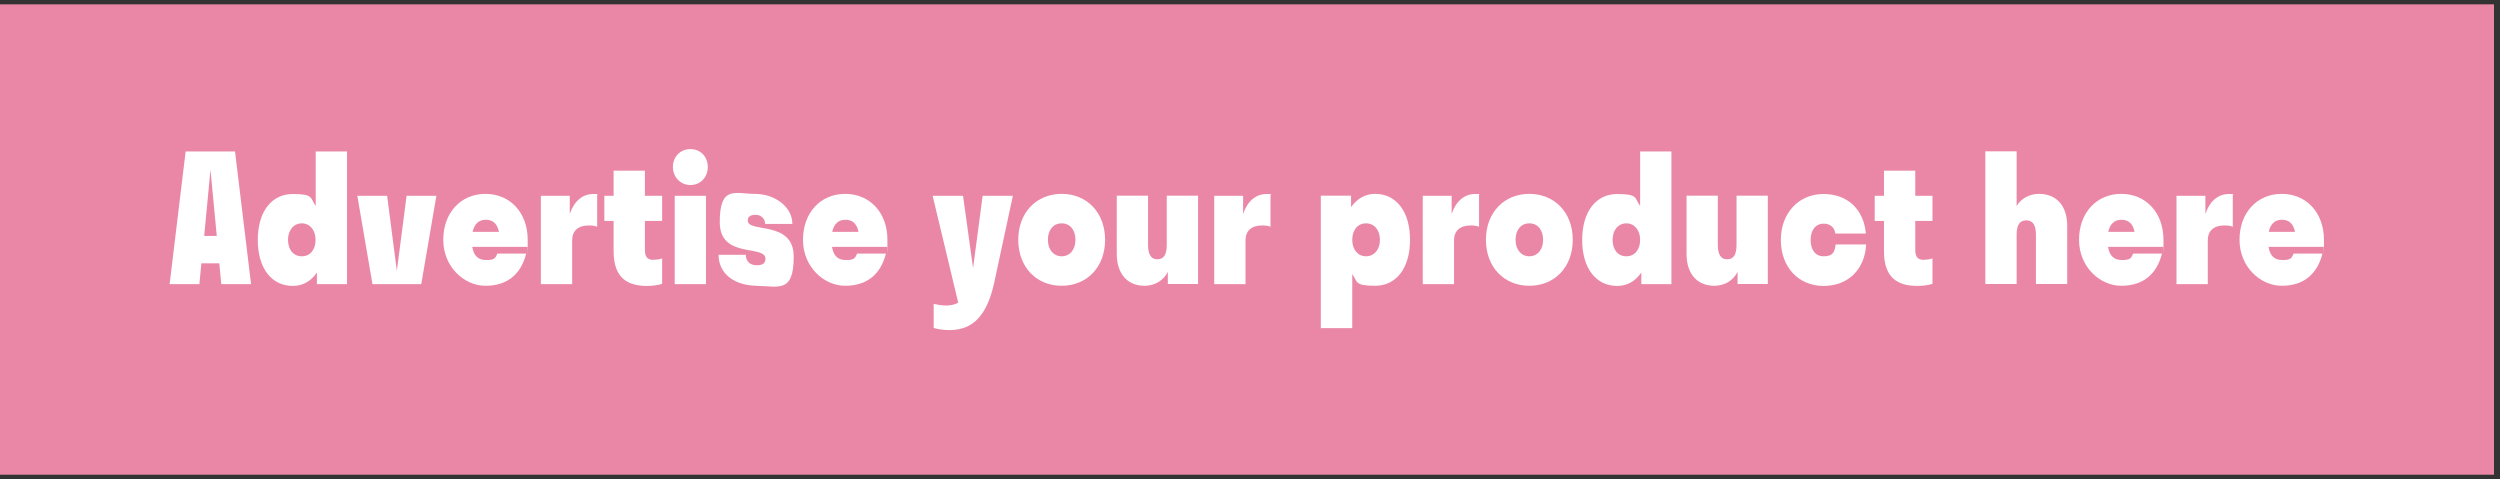 <?xml version="1.0" encoding="UTF-8"?>
<svg id="Capa_1" xmlns="http://www.w3.org/2000/svg" version="1.1" viewBox="0 0 1670 320">
  <rect x="0" y="0" width="1670" height="320" fill="#333333" stroke="none"/>
  <!-- Generator: Adobe Illustrator 29.6.0, SVG Export Plug-In . SVG Version: 2.1.1 Build 207)  -->
  <rect y="2.9" width="1666" height="314.2" fill="#eb87a6"/>
  <path d="M157,101.2l10.7,88.6h-19.9l-1.3-13.9h-12l-1.3,13.9h-19.9l10.7-88.6h32.8ZM144.8,157.6l-4.2-44.2-4.2,44.2h8.4Z" fill="#fff"/>
  <path d="M210.9,137.3v-36.1h20.9v88.6h-20.1v-7.8c-3.8,5.7-9.3,9-16.1,9-14.2,0-23.4-11.8-23.4-30.7s9.2-30.7,23.4-30.7,11.5,2.8,15.2,7.8ZM192.4,160.2c0,6.6,3.6,11,9.2,11s9.2-4.4,9.2-11-3.9-11-9.2-11-9.2,4.4-9.2,11Z" fill="#fff"/>
  <path d="M248.8,189.8l-10.1-59h19.9l6.5,50.1,6.5-50.1h19.9l-10.1,59h-32.6Z" fill="#fff"/>
  <path d="M315.5,165c1,6,4,8.7,9.2,8.7s6.2-.9,7.5-4.3h19.3c-3.6,14.2-13,21.5-27.2,21.5s-28.2-12.6-28.2-30.7,11.7-30.7,28.2-30.7,28.2,12.6,28.2,30.7-.1,3.2-.2,4.7h-36.9ZM315.7,154.9h17.6c-1.2-5.8-4.3-8.1-8.8-8.1s-7.6,2.6-8.8,8.1Z" fill="#fff"/>
  <path d="M380.6,142.9c2.9-8.5,8.4-13.3,15.7-13.3s1.9,0,2.6.2v21.7c-1.5-.7-3.4-.9-5.6-.9-7,0-11.1,3.5-11.1,9.9v29.3h-20.9v-59h19.3v12.2Z" fill="#fff"/>
  <path d="M436.5,173.5c1.7,0,4.1-.2,5.8-.9v17c-2.3.8-6.3,1.4-10.1,1.4-12.9,0-22.3-5.2-22.3-23.1v-20.3h-6.2v-16.8h6.2v-16.8h20.9v16.8h11.5v16.8h-11.5v19.4c0,4.6,1.7,6.6,5.7,6.6Z" fill="#fff"/>
  <path d="M449.5,111.6c0-6.8,4.8-12,11.7-12s11.6,5.2,11.6,12-4.9,12-11.6,12-11.7-5.4-11.7-12ZM450.7,189.8v-59h20.9v59h-20.9Z" fill="#fff"/>
  <path d="M506,190.9c-14.8,0-26-7.6-26-20.7h18.2c0,4.6,3.1,7,7.3,7s5.8-1.5,5.8-4.4c0-9.6-30.5.4-30.5-24.4s10.2-18.9,23.5-18.9,25,8.7,25,20.1h-18.2c0-3.5-2.7-6.1-6.3-6.1s-5.3,1.3-5.3,3.8c0,8.6,30.7-.5,30.7,24.2s-10.3,19.5-24.3,19.5Z" fill="#fff"/>
  <path d="M555.8,165c1,6,4,8.7,9.2,8.7s6.2-.9,7.5-4.3h19.3c-3.6,14.2-13,21.5-27.2,21.5s-28.2-12.6-28.2-30.7,11.7-30.7,28.2-30.7,28.2,12.6,28.2,30.7-.1,3.2-.2,4.7h-36.9ZM555.9,154.9h17.6c-1.2-5.8-4.3-8.1-8.8-8.1s-7.6,2.6-8.8,8.1Z" fill="#fff"/>
  <path d="M634.3,220.5c-4.1,0-7.8-.6-10.6-1.4v-16.1c2.6.6,5.7,1.1,8.4,1.1s5.7-.6,8-1.9l-17.1-71.4h20.3l6.7,48.3,6.4-48.3h20.2l-11.7,54.4c-4.4,22.9-13,35.3-30.6,35.3Z" fill="#fff"/>
  <path d="M680.2,160.2c0-18.4,12.3-30.7,29-30.7s29,12.3,29,30.7-12.3,30.7-29,30.7-29-12.3-29-30.7ZM718.4,160.2c0-6.6-3.6-11-9.2-11s-9.2,4.4-9.2,11,3.8,11,9.2,11,9.2-4.4,9.2-11Z" fill="#fff"/>
  <path d="M773.2,173.2c4.2,0,6.2-3.1,6.2-9.6v-32.9h20.9v59h-20.2v-8.1c-3,5.9-8.7,9.3-15.6,9.3-10.6,0-18.5-7.1-18.5-21.4v-38.8h20.9v32.9c0,6.5,2.1,9.6,6.1,9.6Z" fill="#fff"/>
  <path d="M830.4,142.9c2.9-8.5,8.4-13.3,15.7-13.3s1.9,0,2.6.2v21.7c-1.5-.7-3.4-.9-5.6-.9-7,0-11.1,3.5-11.1,9.9v29.3h-20.9v-59h19.3v12.2Z" fill="#fff"/>
  <path d="M882.3,219.3v-88.6h20.2v7.7c3.8-5.5,9.3-8.9,16.1-8.9,14.1,0,23.3,11.8,23.3,30.7s-9.2,30.7-23.3,30.7-11.6-2.8-15.3-7.8v36.1h-20.9ZM921.8,160.2c0-6.6-3.8-11-9.3-11s-9.2,4.4-9.2,11,3.8,11,9.2,11,9.3-4.4,9.3-11Z" fill="#fff"/>
  <path d="M969.7,142.9c2.9-8.5,8.4-13.3,15.7-13.3s1.9,0,2.6.2v21.7c-1.5-.7-3.4-.9-5.6-.9-7,0-11.1,3.5-11.1,9.9v29.3h-20.9v-59h19.3v12.2Z" fill="#fff"/>
  <path d="M992.6,160.2c0-18.4,12.3-30.7,29-30.7s29,12.3,29,30.7-12.3,30.7-29,30.7-29-12.3-29-30.7ZM1030.8,160.2c0-6.6-3.6-11-9.2-11s-9.2,4.4-9.2,11,3.8,11,9.2,11,9.2-4.4,9.2-11Z" fill="#fff"/>
  <path d="M1095.6,137.3v-36.1h20.9v88.6h-20.1v-7.8c-3.8,5.7-9.3,9-16.1,9-14.2,0-23.4-11.8-23.4-30.7s9.2-30.7,23.4-30.7,11.5,2.8,15.2,7.8ZM1077.2,160.2c0,6.6,3.6,11,9.2,11s9.2-4.4,9.2-11-3.9-11-9.2-11-9.2,4.4-9.2,11Z" fill="#fff"/>
  <path d="M1153.8,173.2c4.2,0,6.2-3.1,6.2-9.6v-32.9h20.9v59h-20.2v-8.1c-3,5.9-8.7,9.3-15.6,9.3-10.6,0-18.5-7.1-18.5-21.4v-38.8h20.9v32.9c0,6.5,2.1,9.6,6.1,9.6Z" fill="#fff"/>
  <path d="M1218.3,149.4c-5.5,0-8.8,4.3-8.8,10.9s3.1,10.9,8.8,10.9,7.3-2.5,7.9-7.9h20.4c-.9,16.5-11.8,27.7-28.5,27.7s-28.5-12.6-28.5-30.7,12.1-30.7,28.5-30.7,26.9,10.6,28.3,26.4h-20.4c-.6-4.5-3.9-6.6-7.7-6.6Z" fill="#fff"/>
  <path d="M1285.1,173.5c1.7,0,4.1-.2,5.8-.9v17c-2.3.8-6.3,1.4-10.1,1.4-12.9,0-22.3-5.2-22.3-23.1v-20.3h-6.2v-16.8h6.2v-16.8h20.9v16.8h11.5v16.8h-11.5v19.4c0,4.6,1.7,6.6,5.7,6.6Z" fill="#fff"/>
  <path d="M1353.5,147.2c-4.3,0-6.4,3.1-6.4,9.6v32.9h-20.9v-88.6h20.9v36.5c3.2-5.2,8.7-8.1,15-8.1,10.8,0,18.8,7.1,18.8,21.4v38.8h-20.9v-32.9c0-6.5-2.1-9.6-6.4-9.6Z" fill="#fff"/>
  <path d="M1408.2,165c1,6,4,8.7,9.2,8.7s6.2-.9,7.5-4.3h19.3c-3.6,14.2-13,21.5-27.2,21.5s-28.2-12.6-28.2-30.7,11.7-30.7,28.2-30.7,28.2,12.6,28.2,30.7-.1,3.2-.2,4.7h-36.9ZM1408.3,154.9h17.6c-1.2-5.8-4.3-8.1-8.8-8.1s-7.6,2.6-8.8,8.1Z" fill="#fff"/>
  <path d="M1473.2,142.9c2.9-8.5,8.4-13.3,15.7-13.3s1.9,0,2.6.2v21.7c-1.5-.7-3.4-.9-5.6-.9-7,0-11.1,3.5-11.1,9.9v29.3h-20.9v-59h19.3v12.2Z" fill="#fff"/>
  <path d="M1515.4,165c1,6,4,8.7,9.2,8.7s6.2-.9,7.5-4.3h19.3c-3.6,14.2-13,21.5-27.2,21.5s-28.2-12.6-28.2-30.7,11.7-30.7,28.2-30.7,28.2,12.6,28.2,30.7-.1,3.2-.2,4.7h-36.9ZM1515.5,154.9h17.6c-1.2-5.8-4.3-8.1-8.8-8.1s-7.6,2.6-8.8,8.1Z" fill="#fff"/>
</svg>